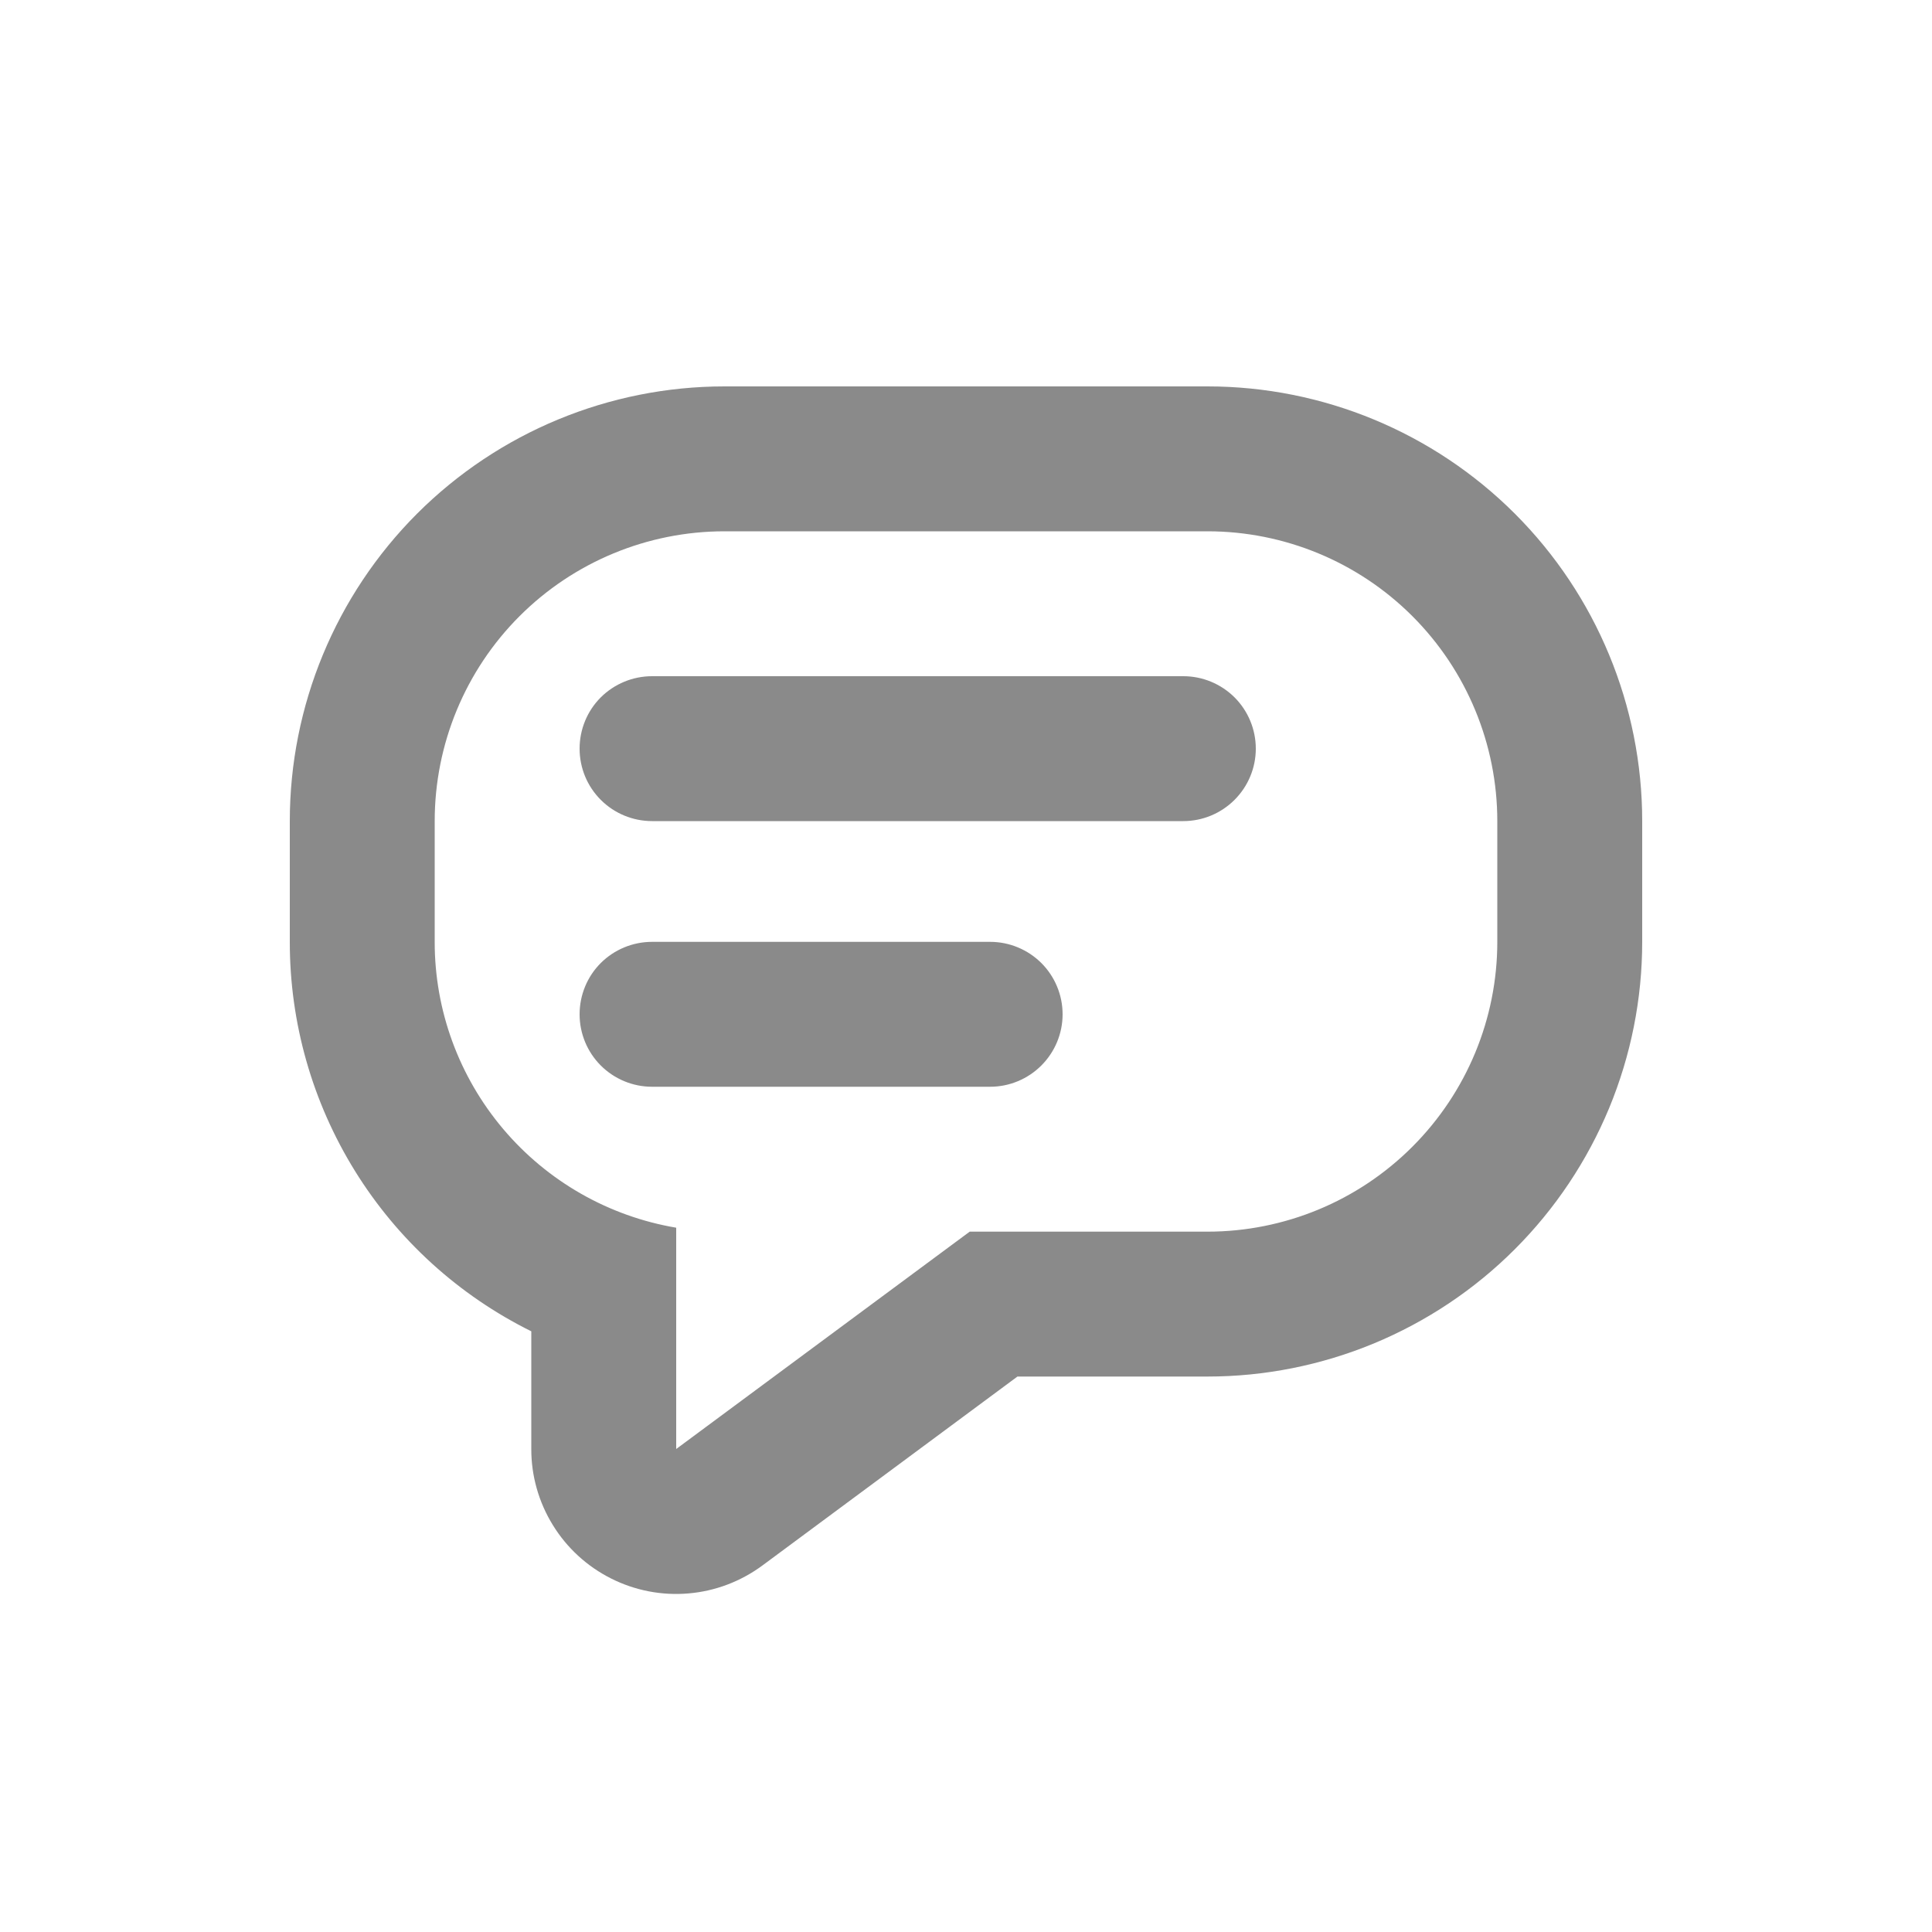 <svg width="24" height="24" viewBox="0 0 24 24" fill="none" xmlns="http://www.w3.org/2000/svg"><path fill-rule="evenodd" clip-rule="evenodd" d="M8.4 18V15.251C7.561 15.109 6.799 14.674 6.25 14.024C5.701 13.374 5.399 12.551 5.4 11.7V10.2C5.4 9.245 5.779 8.329 6.454 7.654C7.129 6.979 8.045 6.6 9 6.6H15C15.954 6.6 16.87 6.979 17.545 7.654C18.22 8.329 18.6 9.245 18.6 10.2V11.7C18.6 12.655 18.22 13.57 17.545 14.245C16.87 14.921 15.954 15.3 15 15.3H12.046L8.4 18ZM12.64 17.1H15C15.709 17.1 16.411 16.96 17.066 16.689C17.721 16.417 18.317 16.02 18.818 15.518C19.319 15.017 19.717 14.421 19.989 13.766C20.26 13.111 20.4 12.409 20.4 11.7V10.2C20.4 8.768 19.831 7.394 18.818 6.381C17.805 5.369 16.432 4.8 15 4.8H9C7.567 4.8 6.194 5.369 5.181 6.381C4.169 7.394 3.6 8.768 3.6 10.2V11.7C3.599 12.706 3.88 13.692 4.41 14.547C4.94 15.402 5.698 16.091 6.6 16.538V18C6.599 18.333 6.692 18.66 6.867 18.944C7.041 19.228 7.292 19.458 7.59 19.608C7.887 19.758 8.221 19.823 8.553 19.794C8.885 19.766 9.203 19.645 9.471 19.447L12.639 17.1H12.64ZM7.2 9.3C7.2 9.061 7.294 8.832 7.463 8.663C7.632 8.495 7.861 8.4 8.1 8.4H14.7C14.938 8.4 15.167 8.495 15.336 8.663C15.505 8.832 15.6 9.061 15.6 9.3C15.6 9.539 15.505 9.767 15.336 9.936C15.167 10.105 14.938 10.2 14.7 10.2H8.1C7.861 10.2 7.632 10.105 7.463 9.936C7.294 9.767 7.2 9.539 7.2 9.3ZM8.1 11.7C7.861 11.7 7.632 11.795 7.463 11.963C7.294 12.132 7.2 12.361 7.2 12.6C7.2 12.838 7.294 13.067 7.463 13.236C7.632 13.405 7.861 13.5 8.1 13.5H12.3C12.538 13.5 12.767 13.405 12.936 13.236C13.105 13.067 13.2 12.838 13.2 12.6C13.2 12.361 13.105 12.132 12.936 11.963C12.767 11.795 12.538 11.7 12.3 11.7H8.1Z" fill="#8A8A8A"/></svg>